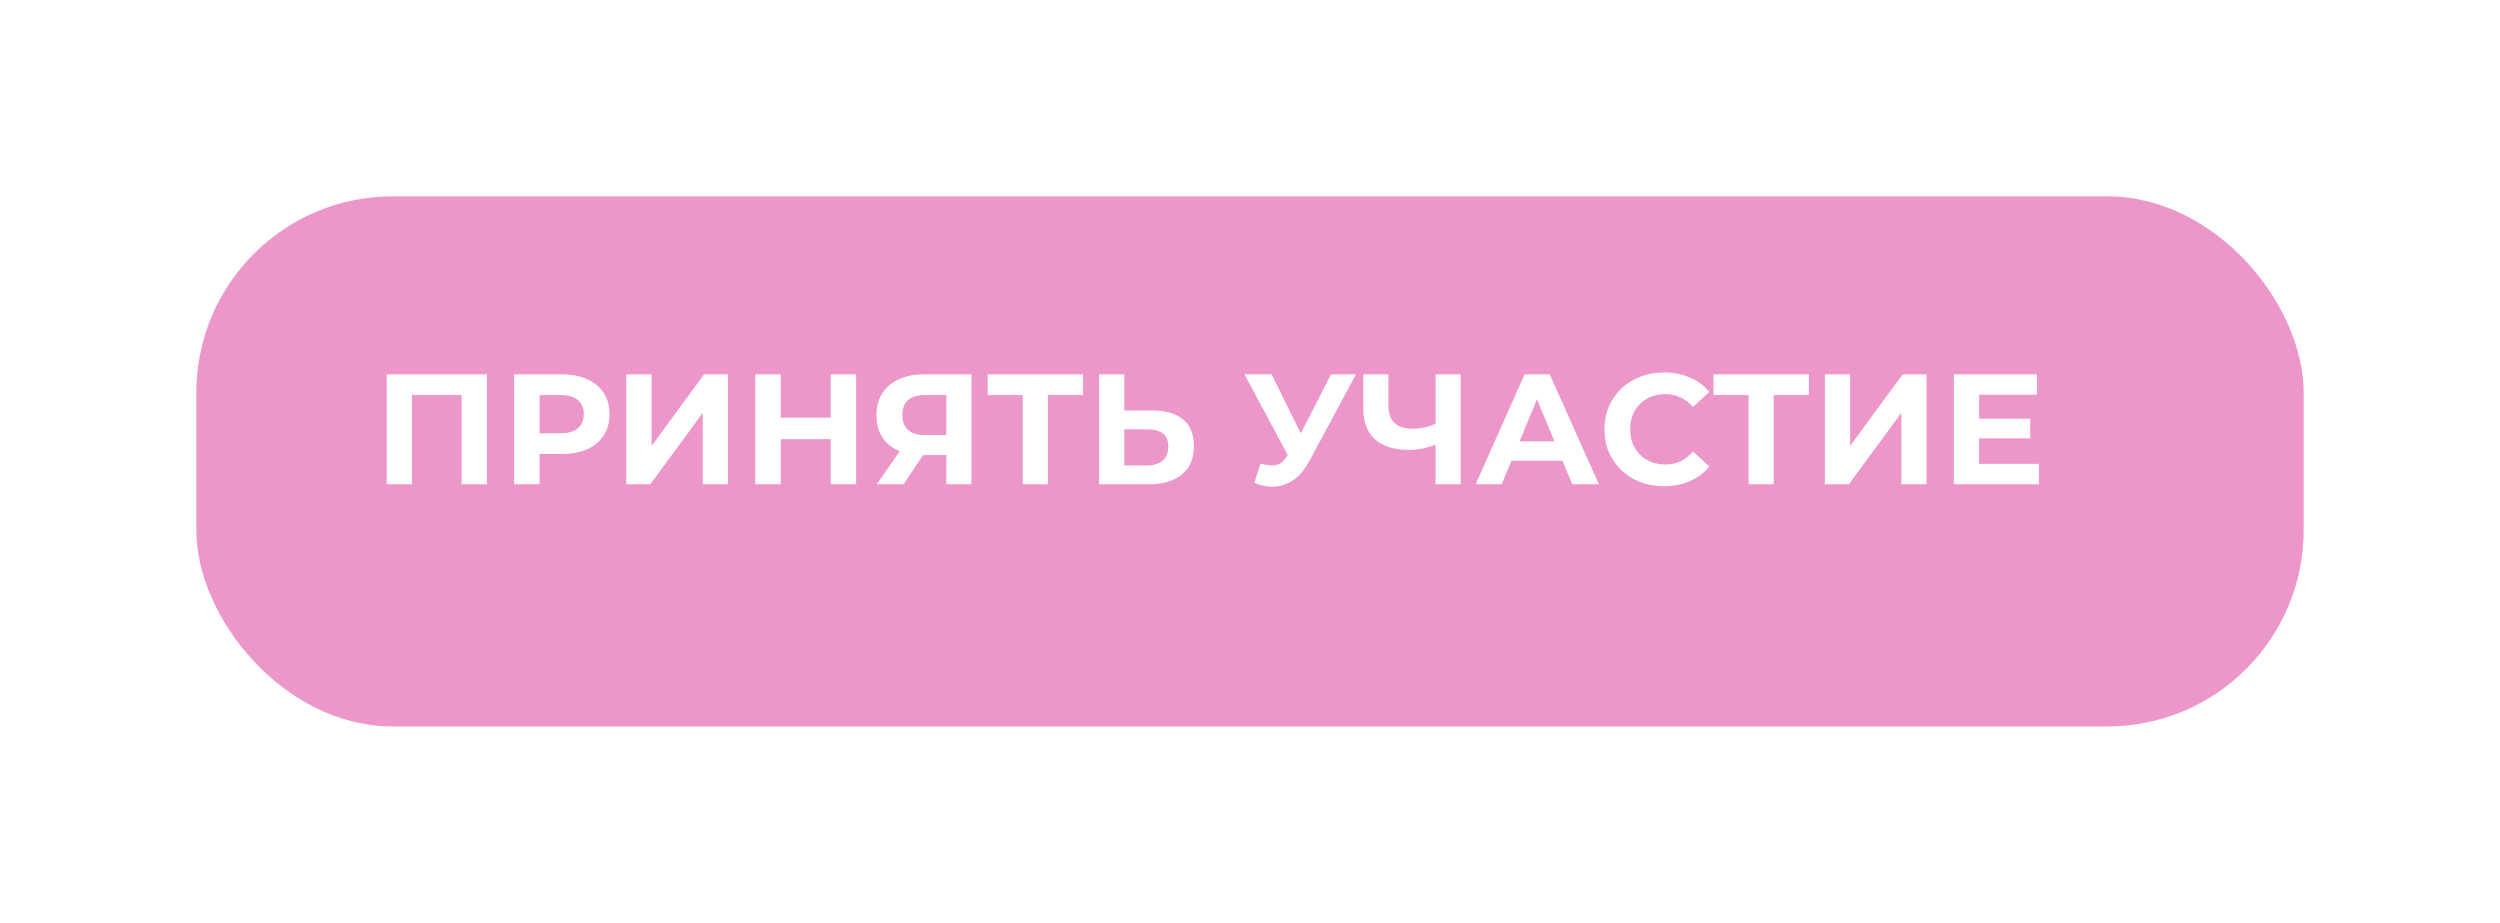 <?xml version="1.0" encoding="UTF-8"?> <svg xmlns="http://www.w3.org/2000/svg" width="382" height="141" viewBox="0 0 382 141" fill="none"> <g filter="url(#filter0_d_201_2)"> <rect x="25" y="25" width="322" height="81" rx="30" fill="#EC96CA"></rect> </g> <path d="M59.088 74V57.2H74.4V74H70.536V59.48L71.424 60.368H62.064L62.952 59.48V74H59.088ZM78.565 74V57.2H85.837C87.341 57.2 88.637 57.448 89.725 57.944C90.813 58.424 91.653 59.12 92.245 60.032C92.837 60.944 93.133 62.032 93.133 63.296C93.133 64.544 92.837 65.624 92.245 66.536C91.653 67.448 90.813 68.152 89.725 68.648C88.637 69.128 87.341 69.368 85.837 69.368H80.725L82.453 67.616V74H78.565ZM82.453 68.048L80.725 66.2H85.621C86.821 66.2 87.717 65.944 88.309 65.432C88.901 64.92 89.197 64.208 89.197 63.296C89.197 62.368 88.901 61.648 88.309 61.136C87.717 60.624 86.821 60.368 85.621 60.368H80.725L82.453 58.52V68.048ZM95.697 74V57.2H99.561V68.144L107.577 57.2H111.225V74H107.385V63.08L99.369 74H95.697ZM126.928 57.2H130.816V74H126.928V57.2ZM119.296 74H115.408V57.2H119.296V74ZM127.216 67.112H119.008V63.824H127.216V67.112ZM144.602 74V68.696L145.562 69.536H140.954C139.498 69.536 138.242 69.296 137.186 68.816C136.13 68.336 135.322 67.64 134.762 66.728C134.202 65.816 133.922 64.728 133.922 63.464C133.922 62.152 134.218 61.032 134.81 60.104C135.418 59.16 136.266 58.44 137.354 57.944C138.442 57.448 139.722 57.2 141.194 57.2H148.442V74H144.602ZM133.97 74L138.146 67.976H142.082L138.074 74H133.97ZM144.602 67.448V59.36L145.562 60.368H141.29C140.186 60.368 139.338 60.624 138.746 61.136C138.17 61.648 137.882 62.408 137.882 63.416C137.882 64.392 138.162 65.144 138.722 65.672C139.282 66.2 140.106 66.464 141.194 66.464H145.562L144.602 67.448ZM156.275 74V59.48L157.163 60.368H150.923V57.2H165.491V60.368H159.251L160.115 59.48V74H156.275ZM176.068 62.72C178.1 62.72 179.668 63.176 180.772 64.088C181.876 64.984 182.428 66.336 182.428 68.144C182.428 70.064 181.812 71.52 180.58 72.512C179.364 73.504 177.676 74 175.516 74H167.932V57.2H171.796V62.72H176.068ZM175.3 71.12C176.292 71.12 177.076 70.872 177.652 70.376C178.228 69.88 178.516 69.16 178.516 68.216C178.516 67.288 178.228 66.624 177.652 66.224C177.092 65.808 176.308 65.6 175.3 65.6H171.796V71.12H175.3ZM192.602 70.832C193.53 71.104 194.306 71.184 194.93 71.072C195.57 70.944 196.138 70.496 196.634 69.728L197.45 68.504L197.81 68.096L203.378 57.2H207.194L200.042 70.496C199.402 71.696 198.642 72.616 197.762 73.256C196.898 73.896 195.946 74.256 194.906 74.336C193.866 74.432 192.786 74.248 191.666 73.784L192.602 70.832ZM197.738 71.336L190.154 57.2H194.306L199.874 68.48L197.738 71.336ZM219.905 67.736C219.073 68.072 218.273 68.328 217.505 68.504C216.737 68.664 216.001 68.744 215.297 68.744C213.041 68.744 211.313 68.208 210.113 67.136C208.913 66.048 208.313 64.488 208.313 62.456V57.2H212.153V62.024C212.153 63.176 212.465 64.048 213.089 64.64C213.713 65.216 214.601 65.504 215.753 65.504C216.489 65.504 217.201 65.424 217.889 65.264C218.577 65.088 219.217 64.84 219.809 64.52L219.905 67.736ZM219.353 74V57.2H223.193V74H219.353ZM225.473 74L232.961 57.2H236.801L244.313 74H240.233L234.089 59.168H235.625L229.457 74H225.473ZM229.217 70.4L230.249 67.448H238.889L239.945 70.4H229.217ZM254.251 74.288C252.955 74.288 251.747 74.08 250.627 73.664C249.523 73.232 248.563 72.624 247.747 71.84C246.931 71.056 246.291 70.136 245.827 69.08C245.379 68.024 245.155 66.864 245.155 65.6C245.155 64.336 245.379 63.176 245.827 62.12C246.291 61.064 246.931 60.144 247.747 59.36C248.579 58.576 249.547 57.976 250.651 57.56C251.755 57.128 252.963 56.912 254.275 56.912C255.731 56.912 257.043 57.168 258.211 57.68C259.395 58.176 260.387 58.912 261.187 59.888L258.691 62.192C258.115 61.536 257.475 61.048 256.771 60.728C256.067 60.392 255.299 60.224 254.467 60.224C253.683 60.224 252.963 60.352 252.307 60.608C251.651 60.864 251.083 61.232 250.603 61.712C250.123 62.192 249.747 62.76 249.475 63.416C249.219 64.072 249.091 64.8 249.091 65.6C249.091 66.4 249.219 67.128 249.475 67.784C249.747 68.44 250.123 69.008 250.603 69.488C251.083 69.968 251.651 70.336 252.307 70.592C252.963 70.848 253.683 70.976 254.467 70.976C255.299 70.976 256.067 70.816 256.771 70.496C257.475 70.16 258.115 69.656 258.691 68.984L261.187 71.288C260.387 72.264 259.395 73.008 258.211 73.52C257.043 74.032 255.723 74.288 254.251 74.288ZM267.181 74V59.48L268.069 60.368H261.829V57.2H276.397V60.368H270.157L271.021 59.48V74H267.181ZM278.838 74V57.2H282.702V68.144L290.718 57.2H294.366V74H290.526V63.08L282.51 74H278.838ZM302.125 63.968H310.213V66.992H302.125V63.968ZM302.413 70.88H311.557V74H298.549V57.2H311.245V60.32H302.413V70.88Z" fill="white"></path> <defs> <filter id="filter0_d_201_2" x="0" y="0" width="382" height="141" filterUnits="userSpaceOnUse" color-interpolation-filters="sRGB"> <feFlood flood-opacity="0" result="BackgroundImageFix"></feFlood> <feColorMatrix in="SourceAlpha" type="matrix" values="0 0 0 0 0 0 0 0 0 0 0 0 0 0 0 0 0 0 127 0" result="hardAlpha"></feColorMatrix> <feOffset dx="5" dy="5"></feOffset> <feGaussianBlur stdDeviation="15"></feGaussianBlur> <feComposite in2="hardAlpha" operator="out"></feComposite> <feColorMatrix type="matrix" values="0 0 0 0 0 0 0 0 0 0 0 0 0 0 0 0 0 0 0.25 0"></feColorMatrix> <feBlend mode="normal" in2="BackgroundImageFix" result="effect1_dropShadow_201_2"></feBlend> <feBlend mode="normal" in="SourceGraphic" in2="effect1_dropShadow_201_2" result="shape"></feBlend> </filter> </defs> </svg> 